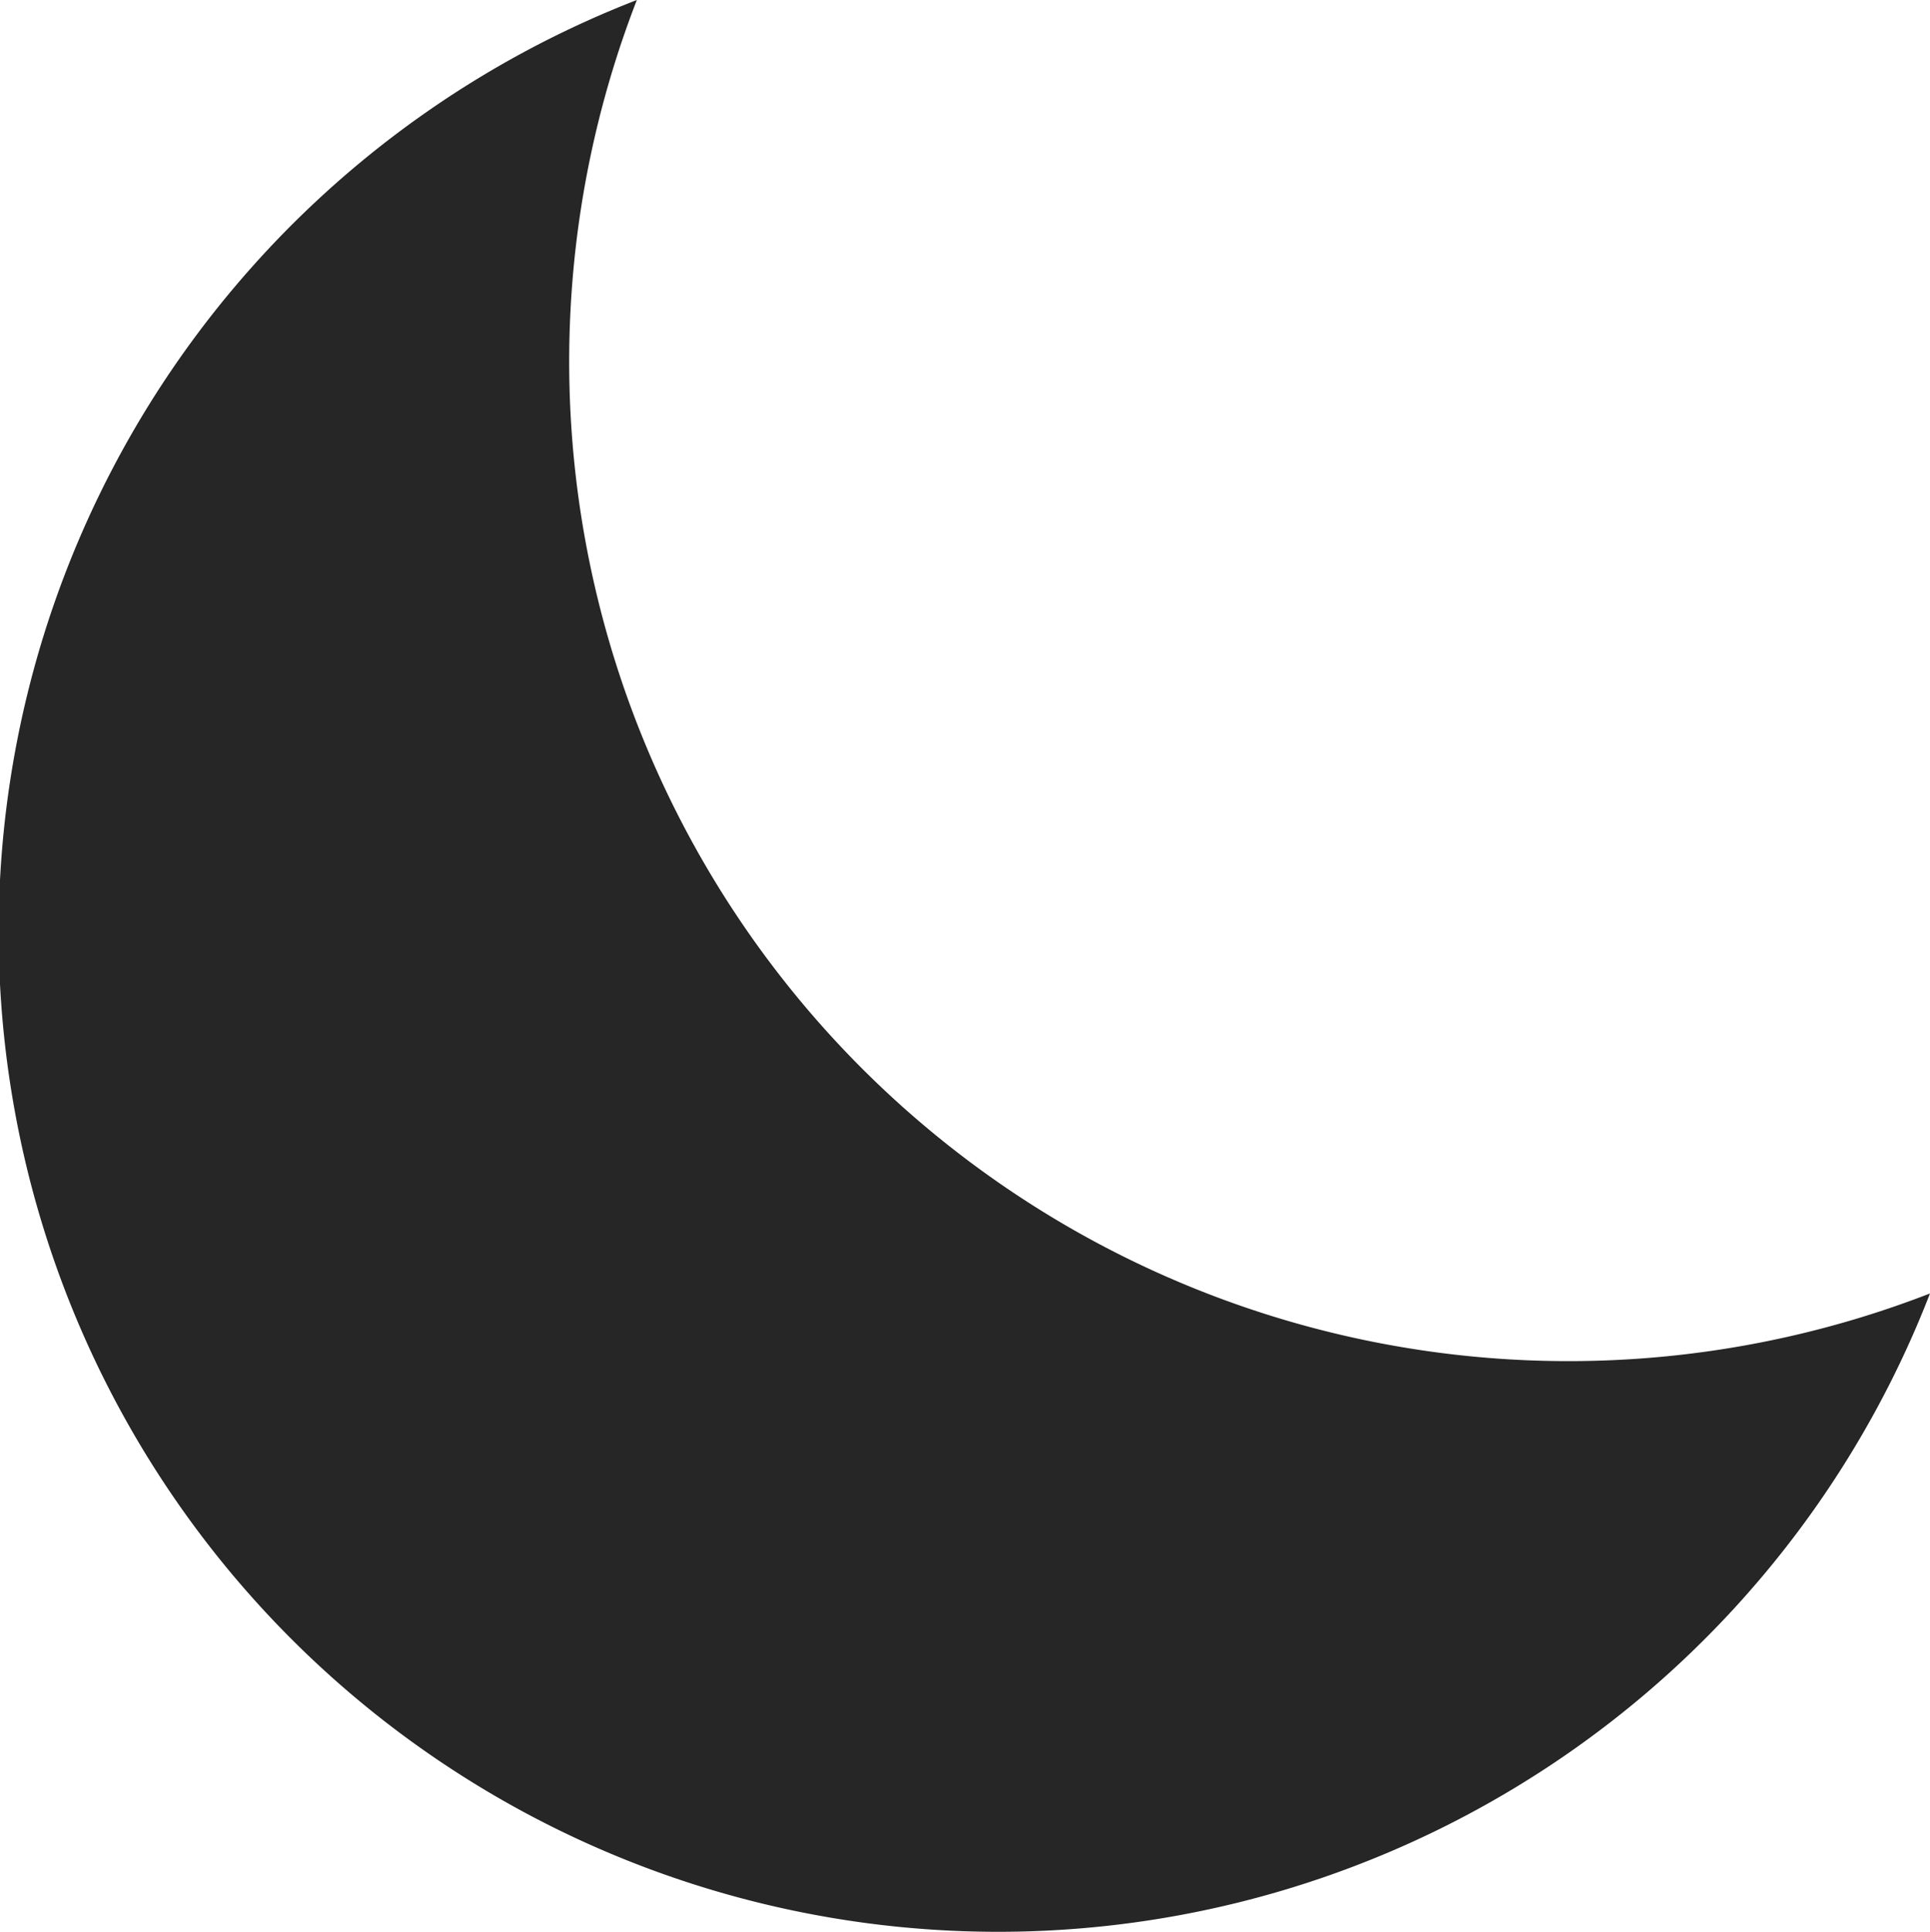 <svg xmlns="http://www.w3.org/2000/svg" width="15.989" height="16" viewBox="0 0 15.989 16">
  <g id="moon_ico" transform="translate(-2.276 -3.312)">
    <path id="Path_6" data-name="Path 6" d="M18.265,14.025A8.279,8.279,0,0,1,7.552,3.312,8.28,8.28,0,1,0,18.265,14.025Z" transform="translate(0 0)" fill="#262626" fill-rule="evenodd"/>
  </g>
</svg>

